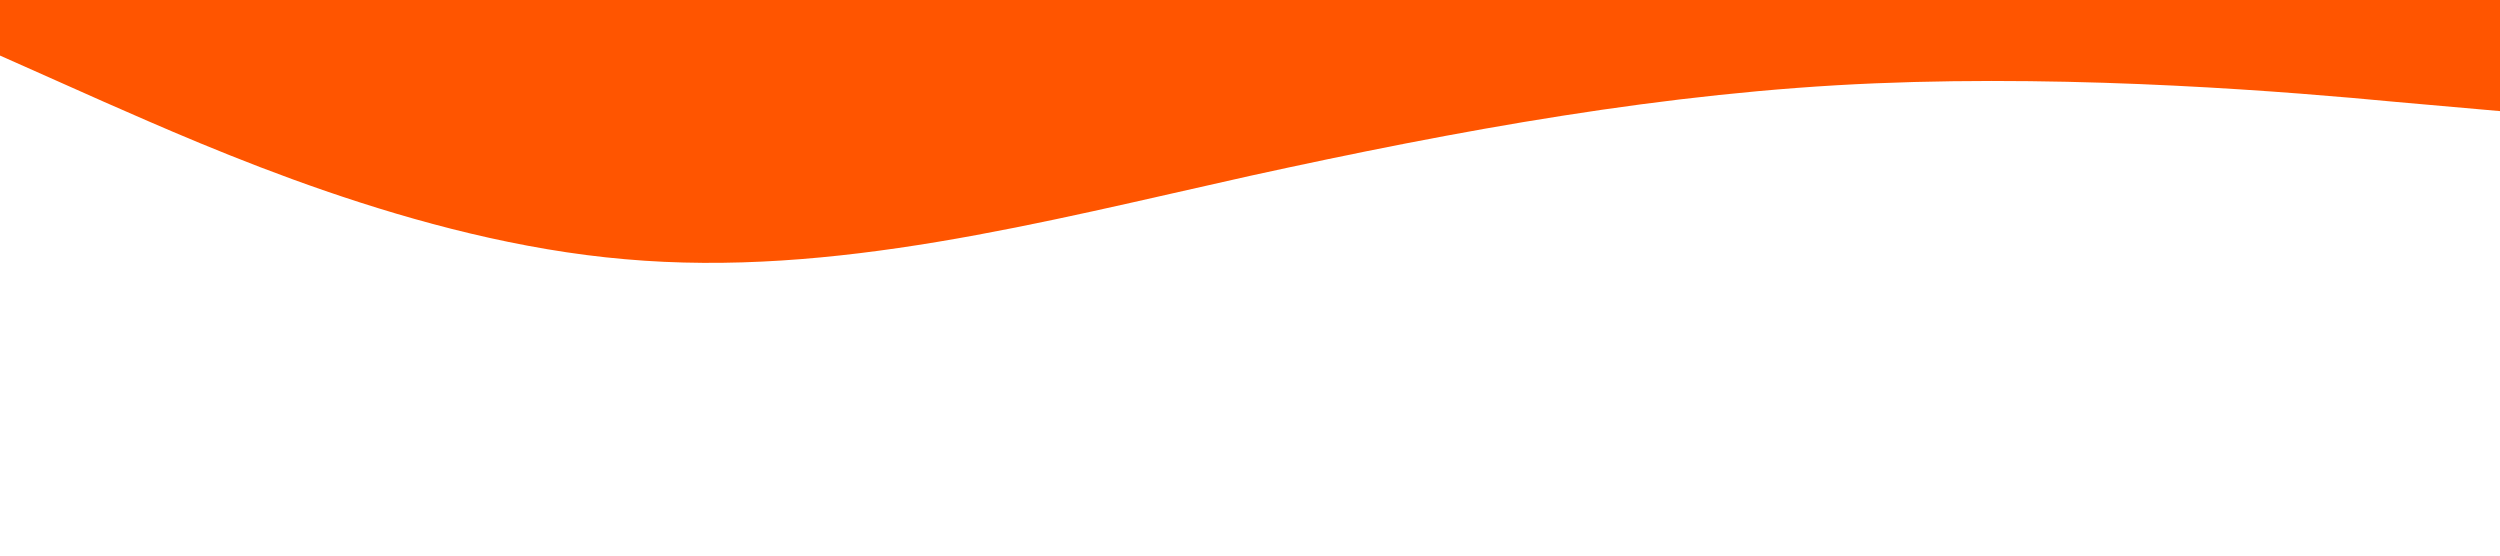 <svg xmlns="http://www.w3.org/2000/svg" viewBox="0 0 1440 320"><path fill="#ff5500" fill-opacity="1" d="M0,32L60,58.7C120,85,240,139,360,149.3C480,160,600,128,720,101.3C840,75,960,53,1080,48C1200,43,1320,53,1380,58.7L1440,64L1440,0L1380,0C1320,0,1200,0,1080,0C960,0,840,0,720,0C600,0,480,0,360,0C240,0,120,0,60,0L0,0Z"></path></svg>
